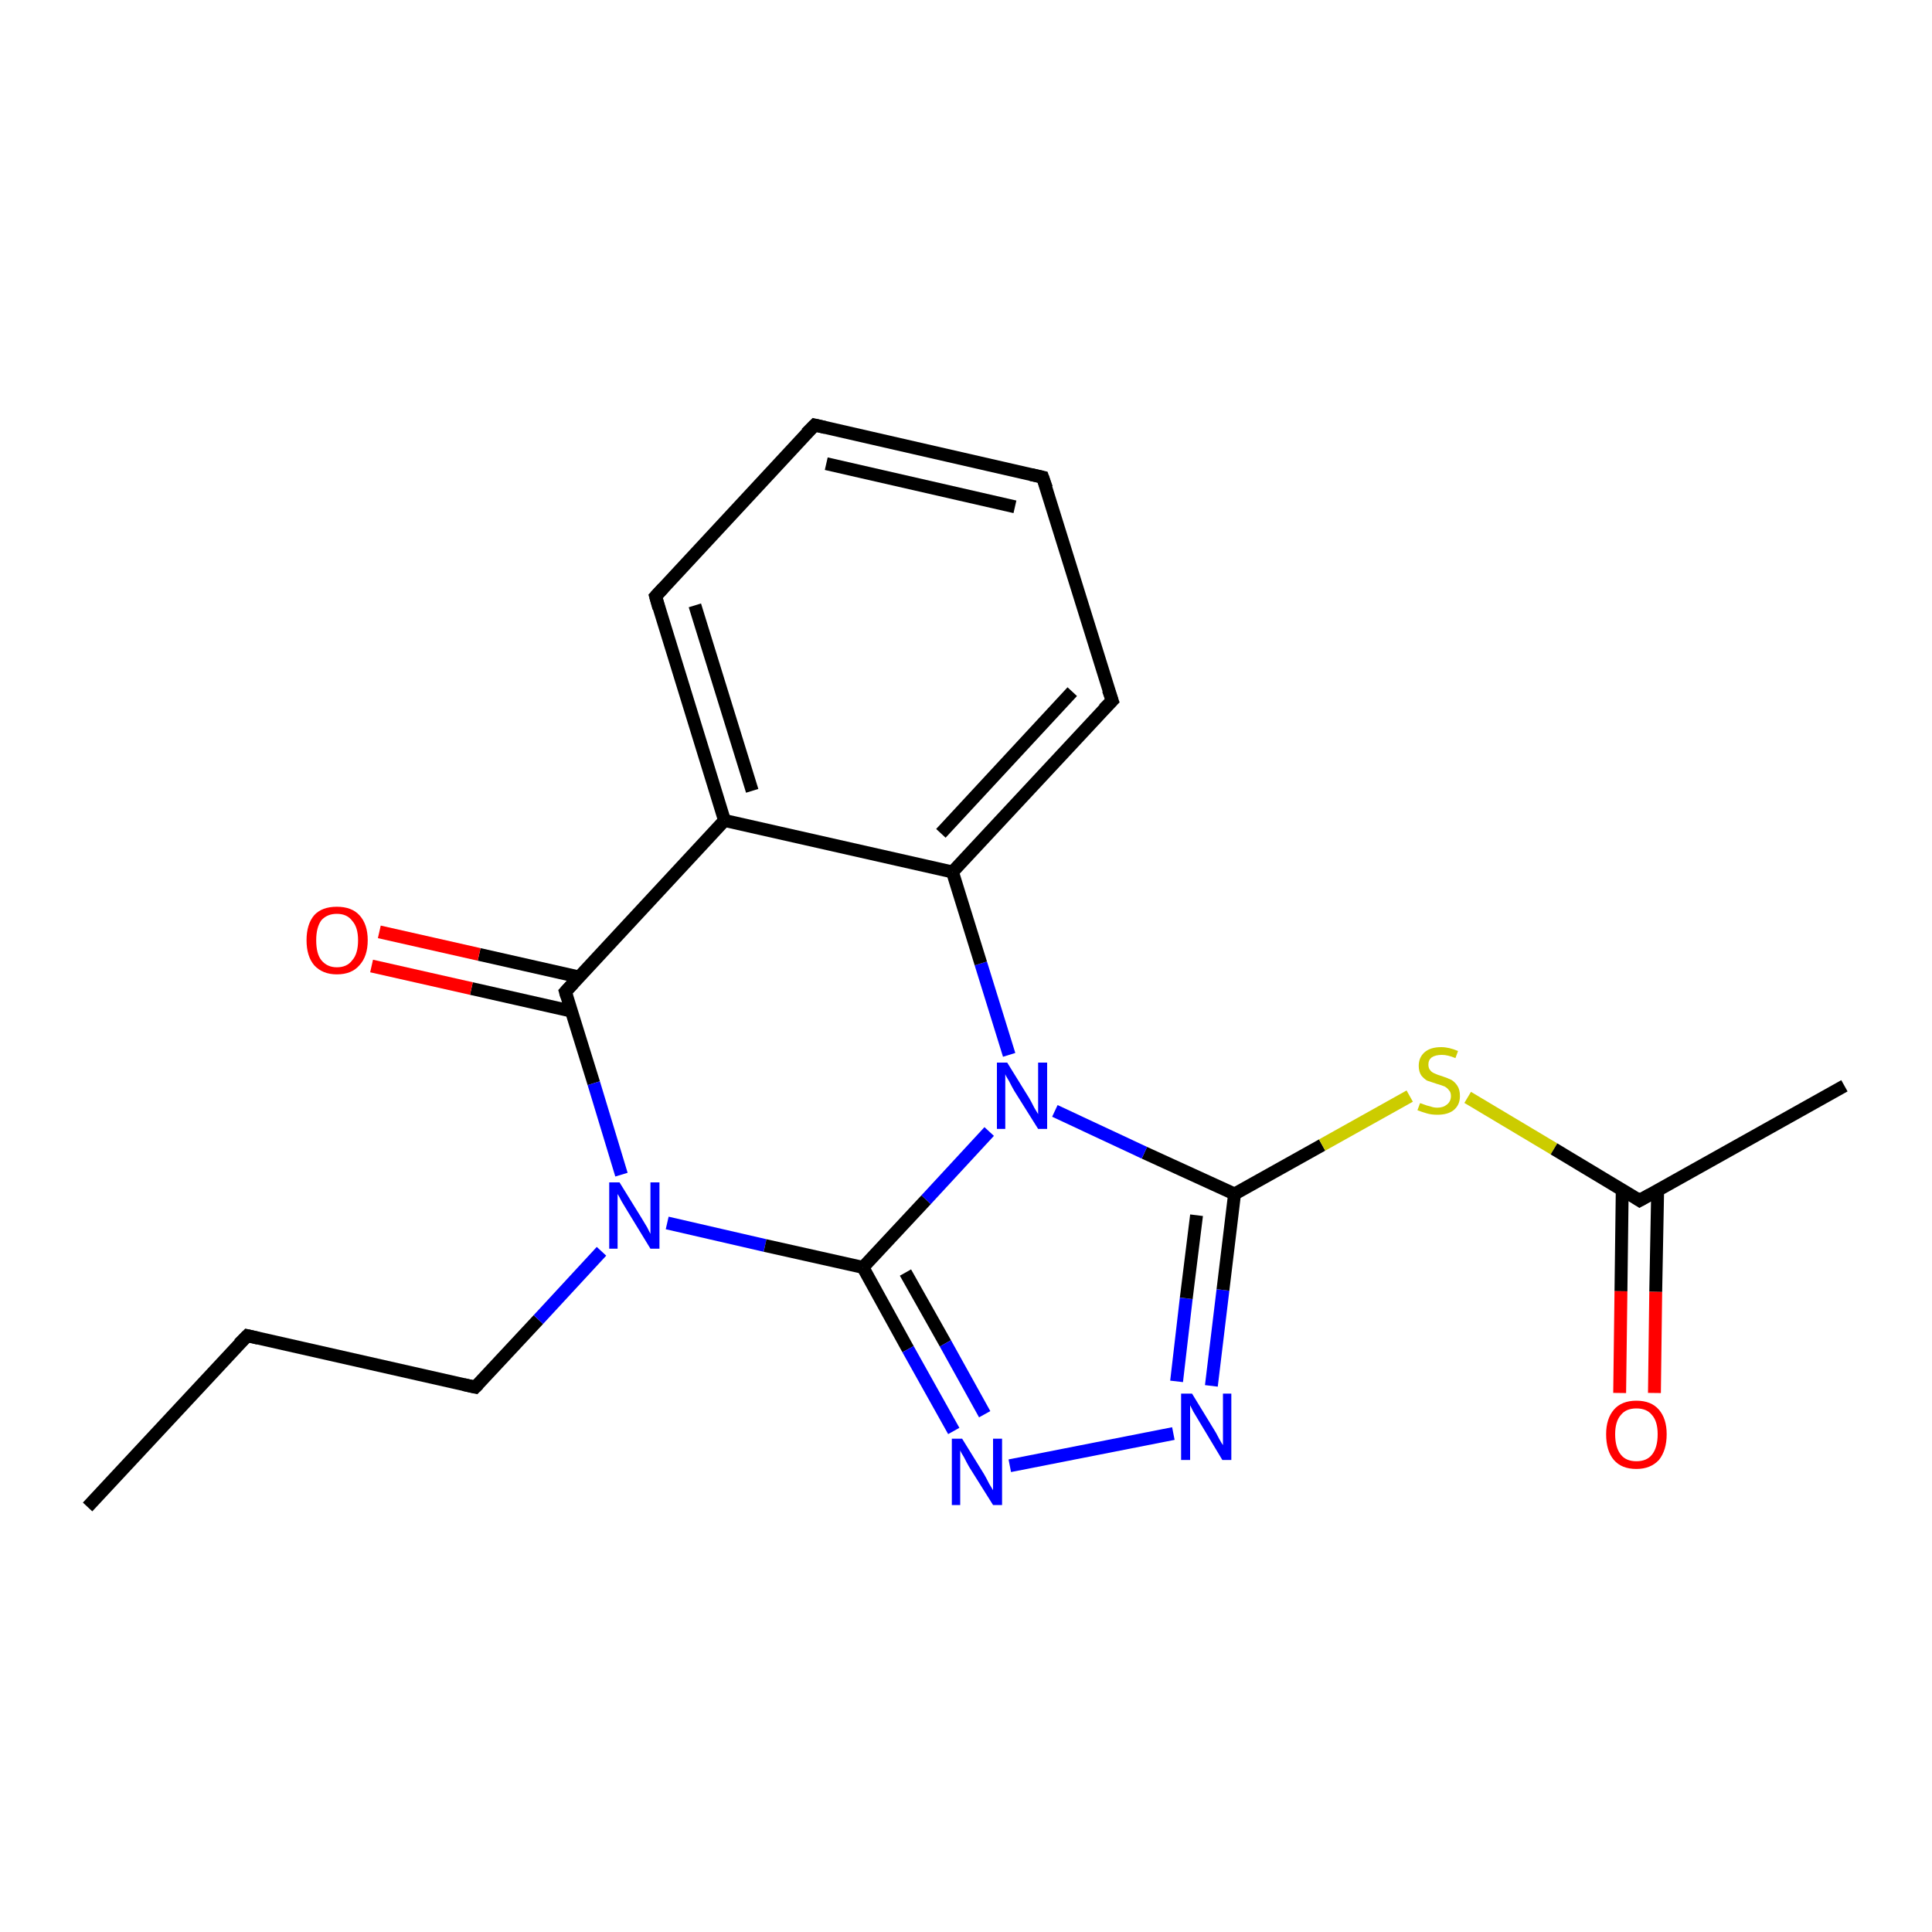 <?xml version='1.0' encoding='iso-8859-1'?>
<svg version='1.1' baseProfile='full'
              xmlns='http://www.w3.org/2000/svg'
                      xmlns:rdkit='http://www.rdkit.org/xml'
                      xmlns:xlink='http://www.w3.org/1999/xlink'
                  xml:space='preserve'
width='300px' height='300px' viewBox='0 0 300 300'>
<!-- END OF HEADER -->
<rect style='opacity:1.0;fill:#FFFFFF;stroke:none' width='300.0' height='300.0' x='0.0' y='0.0'> </rect>
<path class='bond-0 atom-0 atom-1' d='M 13.6,234.0 L 38.4,207.4' style='fill:none;fill-rule:evenodd;stroke:#000000;stroke-width:2.0px;stroke-linecap:butt;stroke-linejoin:miter;stroke-opacity:1' />
<path class='bond-1 atom-1 atom-2' d='M 38.4,207.4 L 73.8,215.4' style='fill:none;fill-rule:evenodd;stroke:#000000;stroke-width:2.0px;stroke-linecap:butt;stroke-linejoin:miter;stroke-opacity:1' />
<path class='bond-2 atom-2 atom-3' d='M 73.8,215.4 L 83.6,204.9' style='fill:none;fill-rule:evenodd;stroke:#000000;stroke-width:2.0px;stroke-linecap:butt;stroke-linejoin:miter;stroke-opacity:1' />
<path class='bond-2 atom-2 atom-3' d='M 83.6,204.9 L 93.4,194.3' style='fill:none;fill-rule:evenodd;stroke:#0000FF;stroke-width:2.0px;stroke-linecap:butt;stroke-linejoin:miter;stroke-opacity:1' />
<path class='bond-3 atom-3 atom-4' d='M 103.6,189.9 L 118.8,193.4' style='fill:none;fill-rule:evenodd;stroke:#0000FF;stroke-width:2.0px;stroke-linecap:butt;stroke-linejoin:miter;stroke-opacity:1' />
<path class='bond-3 atom-3 atom-4' d='M 118.8,193.4 L 134.0,196.8' style='fill:none;fill-rule:evenodd;stroke:#000000;stroke-width:2.0px;stroke-linecap:butt;stroke-linejoin:miter;stroke-opacity:1' />
<path class='bond-4 atom-4 atom-5' d='M 134.0,196.8 L 141.0,209.5' style='fill:none;fill-rule:evenodd;stroke:#000000;stroke-width:2.0px;stroke-linecap:butt;stroke-linejoin:miter;stroke-opacity:1' />
<path class='bond-4 atom-4 atom-5' d='M 141.0,209.5 L 148.1,222.2' style='fill:none;fill-rule:evenodd;stroke:#0000FF;stroke-width:2.0px;stroke-linecap:butt;stroke-linejoin:miter;stroke-opacity:1' />
<path class='bond-4 atom-4 atom-5' d='M 140.6,197.6 L 146.8,208.6' style='fill:none;fill-rule:evenodd;stroke:#000000;stroke-width:2.0px;stroke-linecap:butt;stroke-linejoin:miter;stroke-opacity:1' />
<path class='bond-4 atom-4 atom-5' d='M 146.8,208.6 L 152.9,219.6' style='fill:none;fill-rule:evenodd;stroke:#0000FF;stroke-width:2.0px;stroke-linecap:butt;stroke-linejoin:miter;stroke-opacity:1' />
<path class='bond-5 atom-5 atom-6' d='M 156.8,227.6 L 182.2,222.6' style='fill:none;fill-rule:evenodd;stroke:#0000FF;stroke-width:2.0px;stroke-linecap:butt;stroke-linejoin:miter;stroke-opacity:1' />
<path class='bond-6 atom-6 atom-7' d='M 188.1,215.2 L 189.9,200.3' style='fill:none;fill-rule:evenodd;stroke:#0000FF;stroke-width:2.0px;stroke-linecap:butt;stroke-linejoin:miter;stroke-opacity:1' />
<path class='bond-6 atom-6 atom-7' d='M 189.9,200.3 L 191.7,185.4' style='fill:none;fill-rule:evenodd;stroke:#000000;stroke-width:2.0px;stroke-linecap:butt;stroke-linejoin:miter;stroke-opacity:1' />
<path class='bond-6 atom-6 atom-7' d='M 182.7,214.5 L 184.2,201.6' style='fill:none;fill-rule:evenodd;stroke:#0000FF;stroke-width:2.0px;stroke-linecap:butt;stroke-linejoin:miter;stroke-opacity:1' />
<path class='bond-6 atom-6 atom-7' d='M 184.2,201.6 L 185.8,188.7' style='fill:none;fill-rule:evenodd;stroke:#000000;stroke-width:2.0px;stroke-linecap:butt;stroke-linejoin:miter;stroke-opacity:1' />
<path class='bond-7 atom-7 atom-8' d='M 191.7,185.4 L 205.3,177.8' style='fill:none;fill-rule:evenodd;stroke:#000000;stroke-width:2.0px;stroke-linecap:butt;stroke-linejoin:miter;stroke-opacity:1' />
<path class='bond-7 atom-7 atom-8' d='M 205.3,177.8 L 218.9,170.2' style='fill:none;fill-rule:evenodd;stroke:#CCCC00;stroke-width:2.0px;stroke-linecap:butt;stroke-linejoin:miter;stroke-opacity:1' />
<path class='bond-8 atom-8 atom-9' d='M 227.9,170.4 L 241.3,178.4' style='fill:none;fill-rule:evenodd;stroke:#CCCC00;stroke-width:2.0px;stroke-linecap:butt;stroke-linejoin:miter;stroke-opacity:1' />
<path class='bond-8 atom-8 atom-9' d='M 241.3,178.4 L 254.6,186.4' style='fill:none;fill-rule:evenodd;stroke:#000000;stroke-width:2.0px;stroke-linecap:butt;stroke-linejoin:miter;stroke-opacity:1' />
<path class='bond-9 atom-9 atom-10' d='M 254.6,186.4 L 286.4,168.6' style='fill:none;fill-rule:evenodd;stroke:#000000;stroke-width:2.0px;stroke-linecap:butt;stroke-linejoin:miter;stroke-opacity:1' />
<path class='bond-10 atom-9 atom-11' d='M 251.9,184.7 L 251.7,200.5' style='fill:none;fill-rule:evenodd;stroke:#000000;stroke-width:2.0px;stroke-linecap:butt;stroke-linejoin:miter;stroke-opacity:1' />
<path class='bond-10 atom-9 atom-11' d='M 251.7,200.5 L 251.5,216.3' style='fill:none;fill-rule:evenodd;stroke:#FF0000;stroke-width:2.0px;stroke-linecap:butt;stroke-linejoin:miter;stroke-opacity:1' />
<path class='bond-10 atom-9 atom-11' d='M 257.4,184.8 L 257.1,200.6' style='fill:none;fill-rule:evenodd;stroke:#000000;stroke-width:2.0px;stroke-linecap:butt;stroke-linejoin:miter;stroke-opacity:1' />
<path class='bond-10 atom-9 atom-11' d='M 257.1,200.6 L 256.9,216.3' style='fill:none;fill-rule:evenodd;stroke:#FF0000;stroke-width:2.0px;stroke-linecap:butt;stroke-linejoin:miter;stroke-opacity:1' />
<path class='bond-11 atom-7 atom-12' d='M 191.7,185.4 L 177.7,179.0' style='fill:none;fill-rule:evenodd;stroke:#000000;stroke-width:2.0px;stroke-linecap:butt;stroke-linejoin:miter;stroke-opacity:1' />
<path class='bond-11 atom-7 atom-12' d='M 177.7,179.0 L 163.8,172.5' style='fill:none;fill-rule:evenodd;stroke:#0000FF;stroke-width:2.0px;stroke-linecap:butt;stroke-linejoin:miter;stroke-opacity:1' />
<path class='bond-12 atom-12 atom-13' d='M 156.7,163.8 L 152.3,149.6' style='fill:none;fill-rule:evenodd;stroke:#0000FF;stroke-width:2.0px;stroke-linecap:butt;stroke-linejoin:miter;stroke-opacity:1' />
<path class='bond-12 atom-12 atom-13' d='M 152.3,149.6 L 147.9,135.4' style='fill:none;fill-rule:evenodd;stroke:#000000;stroke-width:2.0px;stroke-linecap:butt;stroke-linejoin:miter;stroke-opacity:1' />
<path class='bond-13 atom-13 atom-14' d='M 147.9,135.4 L 172.7,108.8' style='fill:none;fill-rule:evenodd;stroke:#000000;stroke-width:2.0px;stroke-linecap:butt;stroke-linejoin:miter;stroke-opacity:1' />
<path class='bond-13 atom-13 atom-14' d='M 146.1,129.4 L 166.5,107.4' style='fill:none;fill-rule:evenodd;stroke:#000000;stroke-width:2.0px;stroke-linecap:butt;stroke-linejoin:miter;stroke-opacity:1' />
<path class='bond-14 atom-14 atom-15' d='M 172.7,108.8 L 161.9,74.1' style='fill:none;fill-rule:evenodd;stroke:#000000;stroke-width:2.0px;stroke-linecap:butt;stroke-linejoin:miter;stroke-opacity:1' />
<path class='bond-15 atom-15 atom-16' d='M 161.9,74.1 L 126.5,66.0' style='fill:none;fill-rule:evenodd;stroke:#000000;stroke-width:2.0px;stroke-linecap:butt;stroke-linejoin:miter;stroke-opacity:1' />
<path class='bond-15 atom-15 atom-16' d='M 157.6,78.7 L 128.3,72.0' style='fill:none;fill-rule:evenodd;stroke:#000000;stroke-width:2.0px;stroke-linecap:butt;stroke-linejoin:miter;stroke-opacity:1' />
<path class='bond-16 atom-16 atom-17' d='M 126.5,66.0 L 101.8,92.6' style='fill:none;fill-rule:evenodd;stroke:#000000;stroke-width:2.0px;stroke-linecap:butt;stroke-linejoin:miter;stroke-opacity:1' />
<path class='bond-17 atom-17 atom-18' d='M 101.8,92.6 L 112.5,127.4' style='fill:none;fill-rule:evenodd;stroke:#000000;stroke-width:2.0px;stroke-linecap:butt;stroke-linejoin:miter;stroke-opacity:1' />
<path class='bond-17 atom-17 atom-18' d='M 107.9,94.0 L 116.8,122.8' style='fill:none;fill-rule:evenodd;stroke:#000000;stroke-width:2.0px;stroke-linecap:butt;stroke-linejoin:miter;stroke-opacity:1' />
<path class='bond-18 atom-18 atom-19' d='M 112.5,127.4 L 87.8,154.0' style='fill:none;fill-rule:evenodd;stroke:#000000;stroke-width:2.0px;stroke-linecap:butt;stroke-linejoin:miter;stroke-opacity:1' />
<path class='bond-19 atom-19 atom-20' d='M 89.9,151.7 L 74.4,148.2' style='fill:none;fill-rule:evenodd;stroke:#000000;stroke-width:2.0px;stroke-linecap:butt;stroke-linejoin:miter;stroke-opacity:1' />
<path class='bond-19 atom-19 atom-20' d='M 74.4,148.2 L 58.9,144.7' style='fill:none;fill-rule:evenodd;stroke:#FF0000;stroke-width:2.0px;stroke-linecap:butt;stroke-linejoin:miter;stroke-opacity:1' />
<path class='bond-19 atom-19 atom-20' d='M 88.7,157.0 L 73.2,153.5' style='fill:none;fill-rule:evenodd;stroke:#000000;stroke-width:2.0px;stroke-linecap:butt;stroke-linejoin:miter;stroke-opacity:1' />
<path class='bond-19 atom-19 atom-20' d='M 73.2,153.5 L 57.7,150.0' style='fill:none;fill-rule:evenodd;stroke:#FF0000;stroke-width:2.0px;stroke-linecap:butt;stroke-linejoin:miter;stroke-opacity:1' />
<path class='bond-20 atom-19 atom-3' d='M 87.8,154.0 L 92.2,168.2' style='fill:none;fill-rule:evenodd;stroke:#000000;stroke-width:2.0px;stroke-linecap:butt;stroke-linejoin:miter;stroke-opacity:1' />
<path class='bond-20 atom-19 atom-3' d='M 92.2,168.2 L 96.5,182.4' style='fill:none;fill-rule:evenodd;stroke:#0000FF;stroke-width:2.0px;stroke-linecap:butt;stroke-linejoin:miter;stroke-opacity:1' />
<path class='bond-21 atom-12 atom-4' d='M 153.6,175.7 L 143.8,186.3' style='fill:none;fill-rule:evenodd;stroke:#0000FF;stroke-width:2.0px;stroke-linecap:butt;stroke-linejoin:miter;stroke-opacity:1' />
<path class='bond-21 atom-12 atom-4' d='M 143.8,186.3 L 134.0,196.8' style='fill:none;fill-rule:evenodd;stroke:#000000;stroke-width:2.0px;stroke-linecap:butt;stroke-linejoin:miter;stroke-opacity:1' />
<path class='bond-22 atom-18 atom-13' d='M 112.5,127.4 L 147.9,135.4' style='fill:none;fill-rule:evenodd;stroke:#000000;stroke-width:2.0px;stroke-linecap:butt;stroke-linejoin:miter;stroke-opacity:1' />
<path d='M 37.1,208.7 L 38.4,207.4 L 40.1,207.8' style='fill:none;stroke:#000000;stroke-width:2.0px;stroke-linecap:butt;stroke-linejoin:miter;stroke-opacity:1;' />
<path d='M 72.0,215.0 L 73.8,215.4 L 74.3,214.9' style='fill:none;stroke:#000000;stroke-width:2.0px;stroke-linecap:butt;stroke-linejoin:miter;stroke-opacity:1;' />
<path d='M 254.0,186.0 L 254.6,186.4 L 256.2,185.5' style='fill:none;stroke:#000000;stroke-width:2.0px;stroke-linecap:butt;stroke-linejoin:miter;stroke-opacity:1;' />
<path d='M 171.4,110.1 L 172.7,108.8 L 172.1,107.1' style='fill:none;stroke:#000000;stroke-width:2.0px;stroke-linecap:butt;stroke-linejoin:miter;stroke-opacity:1;' />
<path d='M 162.5,75.8 L 161.9,74.1 L 160.1,73.7' style='fill:none;stroke:#000000;stroke-width:2.0px;stroke-linecap:butt;stroke-linejoin:miter;stroke-opacity:1;' />
<path d='M 128.2,66.4 L 126.5,66.0 L 125.2,67.3' style='fill:none;stroke:#000000;stroke-width:2.0px;stroke-linecap:butt;stroke-linejoin:miter;stroke-opacity:1;' />
<path d='M 103.0,91.3 L 101.8,92.6 L 102.3,94.4' style='fill:none;stroke:#000000;stroke-width:2.0px;stroke-linecap:butt;stroke-linejoin:miter;stroke-opacity:1;' />
<path d='M 89.0,152.7 L 87.8,154.0 L 88.0,154.7' style='fill:none;stroke:#000000;stroke-width:2.0px;stroke-linecap:butt;stroke-linejoin:miter;stroke-opacity:1;' />
<path class='atom-3' d='M 96.2 183.6
L 99.6 189.1
Q 99.9 189.6, 100.5 190.6
Q 101.0 191.6, 101.0 191.6
L 101.0 183.6
L 102.4 183.6
L 102.4 193.9
L 101.0 193.9
L 97.4 188.0
Q 97.0 187.3, 96.5 186.5
Q 96.1 185.7, 95.9 185.4
L 95.9 193.9
L 94.6 193.9
L 94.6 183.6
L 96.2 183.6
' fill='#0000FF'/>
<path class='atom-5' d='M 149.4 223.4
L 152.8 228.9
Q 153.1 229.4, 153.6 230.4
Q 154.2 231.4, 154.2 231.4
L 154.2 223.4
L 155.6 223.4
L 155.6 233.7
L 154.2 233.7
L 150.5 227.8
Q 150.1 227.1, 149.7 226.3
Q 149.2 225.5, 149.1 225.2
L 149.1 233.7
L 147.8 233.7
L 147.8 223.4
L 149.4 223.4
' fill='#0000FF'/>
<path class='atom-6' d='M 185.1 216.4
L 188.4 221.8
Q 188.8 222.4, 189.3 223.4
Q 189.8 224.3, 189.9 224.4
L 189.9 216.4
L 191.2 216.4
L 191.2 226.7
L 189.8 226.7
L 186.2 220.7
Q 185.8 220.0, 185.3 219.2
Q 184.9 218.4, 184.8 218.2
L 184.8 226.7
L 183.4 226.7
L 183.4 216.4
L 185.1 216.4
' fill='#0000FF'/>
<path class='atom-8' d='M 220.5 171.3
Q 220.6 171.3, 221.1 171.5
Q 221.6 171.7, 222.1 171.8
Q 222.6 172.0, 223.2 172.0
Q 224.1 172.0, 224.7 171.5
Q 225.3 171.0, 225.3 170.2
Q 225.3 169.6, 225.0 169.3
Q 224.7 168.9, 224.3 168.7
Q 223.8 168.5, 223.1 168.3
Q 222.2 168.0, 221.6 167.8
Q 221.1 167.5, 220.7 167.0
Q 220.3 166.4, 220.3 165.5
Q 220.3 164.2, 221.2 163.4
Q 222.1 162.6, 223.8 162.6
Q 225.0 162.6, 226.4 163.2
L 226.0 164.3
Q 224.8 163.8, 223.9 163.8
Q 222.9 163.8, 222.3 164.2
Q 221.8 164.6, 221.8 165.3
Q 221.8 165.9, 222.1 166.2
Q 222.3 166.5, 222.8 166.7
Q 223.2 166.9, 223.9 167.1
Q 224.8 167.4, 225.4 167.7
Q 225.9 168.0, 226.3 168.6
Q 226.7 169.2, 226.7 170.2
Q 226.7 171.6, 225.7 172.4
Q 224.8 173.1, 223.2 173.1
Q 222.3 173.1, 221.6 172.9
Q 220.9 172.7, 220.1 172.4
L 220.5 171.3
' fill='#CCCC00'/>
<path class='atom-11' d='M 249.4 222.7
Q 249.4 220.3, 250.6 218.9
Q 251.8 217.5, 254.1 217.5
Q 256.4 217.5, 257.6 218.9
Q 258.8 220.3, 258.8 222.7
Q 258.8 225.2, 257.6 226.7
Q 256.3 228.1, 254.1 228.1
Q 251.8 228.1, 250.6 226.7
Q 249.4 225.3, 249.4 222.7
M 254.1 226.9
Q 255.7 226.9, 256.5 225.9
Q 257.4 224.8, 257.4 222.7
Q 257.4 220.7, 256.5 219.7
Q 255.7 218.7, 254.1 218.7
Q 252.5 218.7, 251.7 219.7
Q 250.8 220.7, 250.8 222.7
Q 250.8 224.8, 251.7 225.9
Q 252.5 226.9, 254.1 226.9
' fill='#FF0000'/>
<path class='atom-12' d='M 156.4 165.0
L 159.8 170.5
Q 160.1 171.0, 160.6 172.0
Q 161.2 173.0, 161.2 173.0
L 161.2 165.0
L 162.6 165.0
L 162.6 175.3
L 161.2 175.3
L 157.5 169.4
Q 157.1 168.7, 156.7 167.9
Q 156.2 167.1, 156.1 166.8
L 156.1 175.3
L 154.8 175.3
L 154.8 165.0
L 156.4 165.0
' fill='#0000FF'/>
<path class='atom-20' d='M 47.6 146.0
Q 47.6 143.5, 48.8 142.1
Q 50.0 140.8, 52.3 140.8
Q 54.6 140.8, 55.8 142.1
Q 57.1 143.5, 57.1 146.0
Q 57.1 148.5, 55.8 149.9
Q 54.6 151.3, 52.3 151.3
Q 50.1 151.3, 48.8 149.9
Q 47.6 148.5, 47.6 146.0
M 52.3 150.2
Q 53.9 150.2, 54.7 149.1
Q 55.6 148.1, 55.6 146.0
Q 55.6 144.0, 54.7 143.0
Q 53.9 141.9, 52.3 141.9
Q 50.8 141.9, 49.9 142.9
Q 49.1 144.0, 49.1 146.0
Q 49.1 148.1, 49.9 149.1
Q 50.8 150.2, 52.3 150.2
' fill='#FF0000'/>
</svg>
